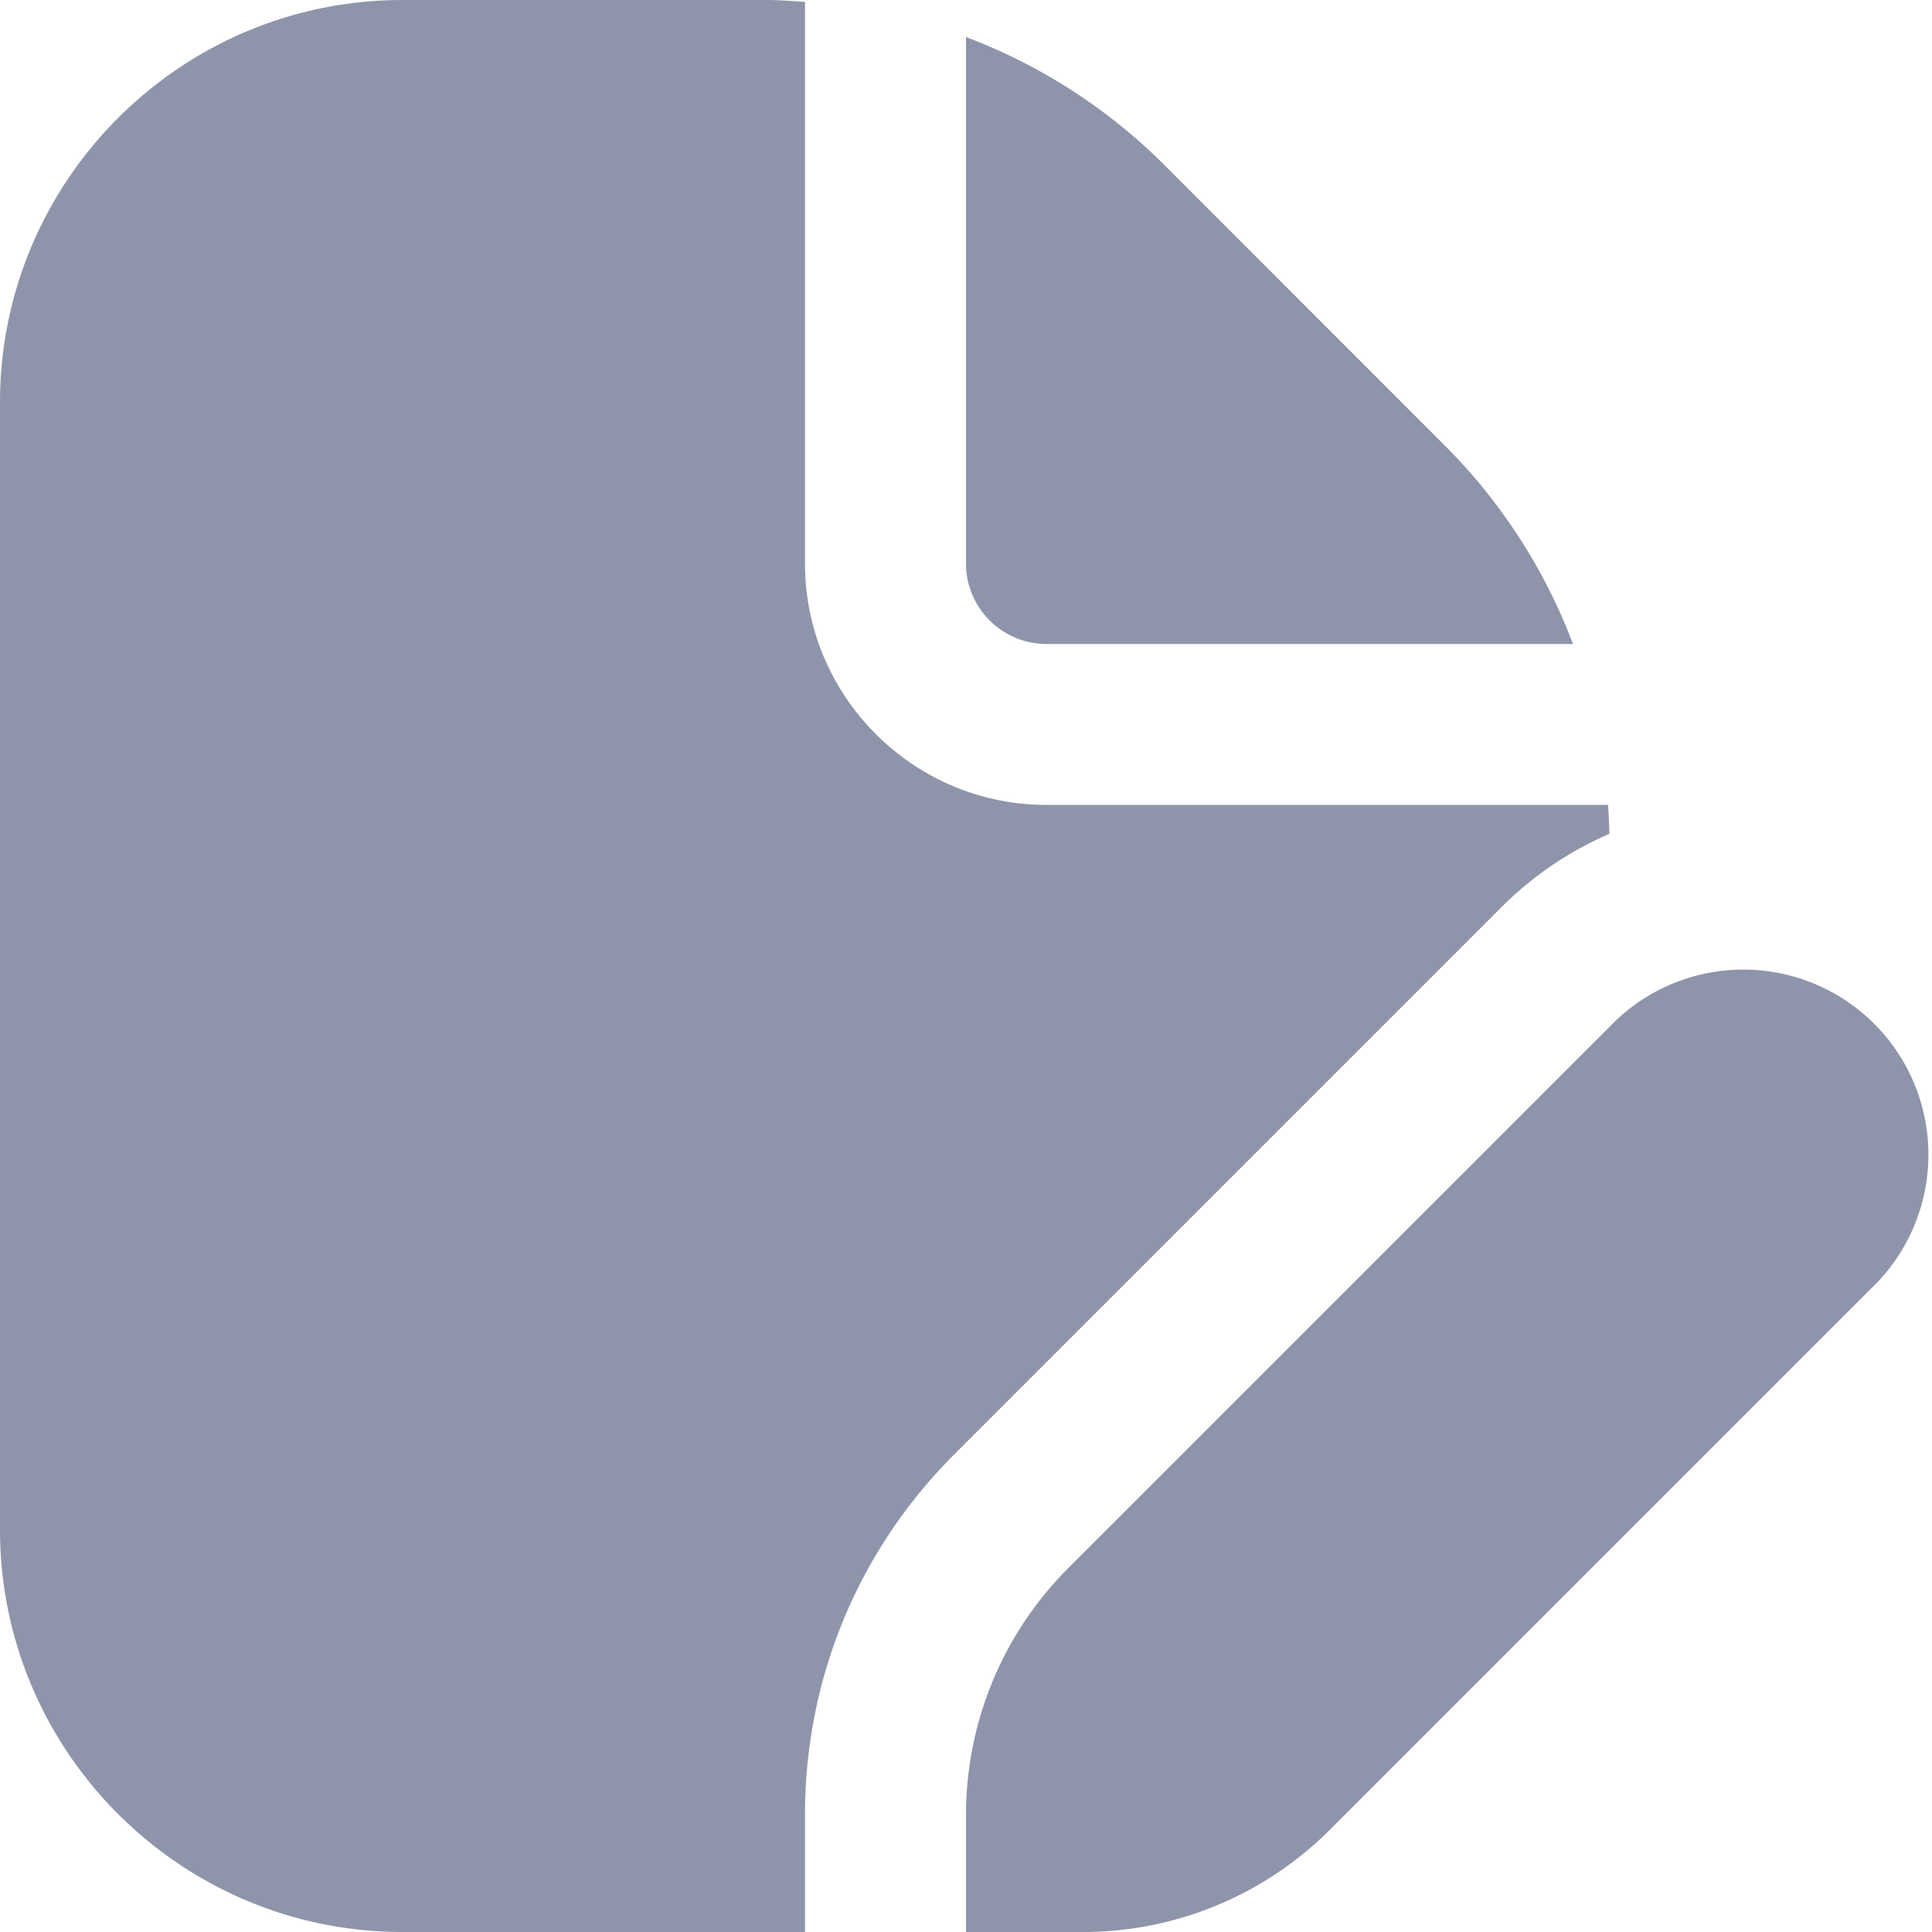 <?xml version="1.0" encoding="UTF-8"?> <svg xmlns="http://www.w3.org/2000/svg" xmlns:xlink="http://www.w3.org/1999/xlink" version="1.1" width="512" height="512" x="0" y="0" viewBox="0 0 24 24" style="enable-background:new 0 0 512 512" xml:space="preserve"><g><path d="M12 7V.46a6.977 6.977 0 0 1 2.465 1.59l3.484 3.486A6.954 6.954 0 0 1 19.54 8H13c-.552 0-1-.449-1-1Zm1.27 12.48A4.334 4.334 0 0 0 12 22.545V24h1.455c1.15 0 2.252-.457 3.065-1.27l6.807-6.807a2.299 2.299 0 0 0-3.25-3.25L13.27 19.48ZM10 22.545c0-1.692.659-3.283 1.855-4.479l6.807-6.807a4.305 4.305 0 0 1 1.331-.901c-.004-.12-.009-.239-.017-.359H13c-1.654 0-3-1.346-3-3V.024C9.839.013 9.678 0 9.515 0H5C2.243 0 0 2.243 0 5v14c0 2.757 2.243 5 5 5h5v-1.455Z" fill="#8e95ab" opacity="1" data-original="#000000"></path></g></svg> 